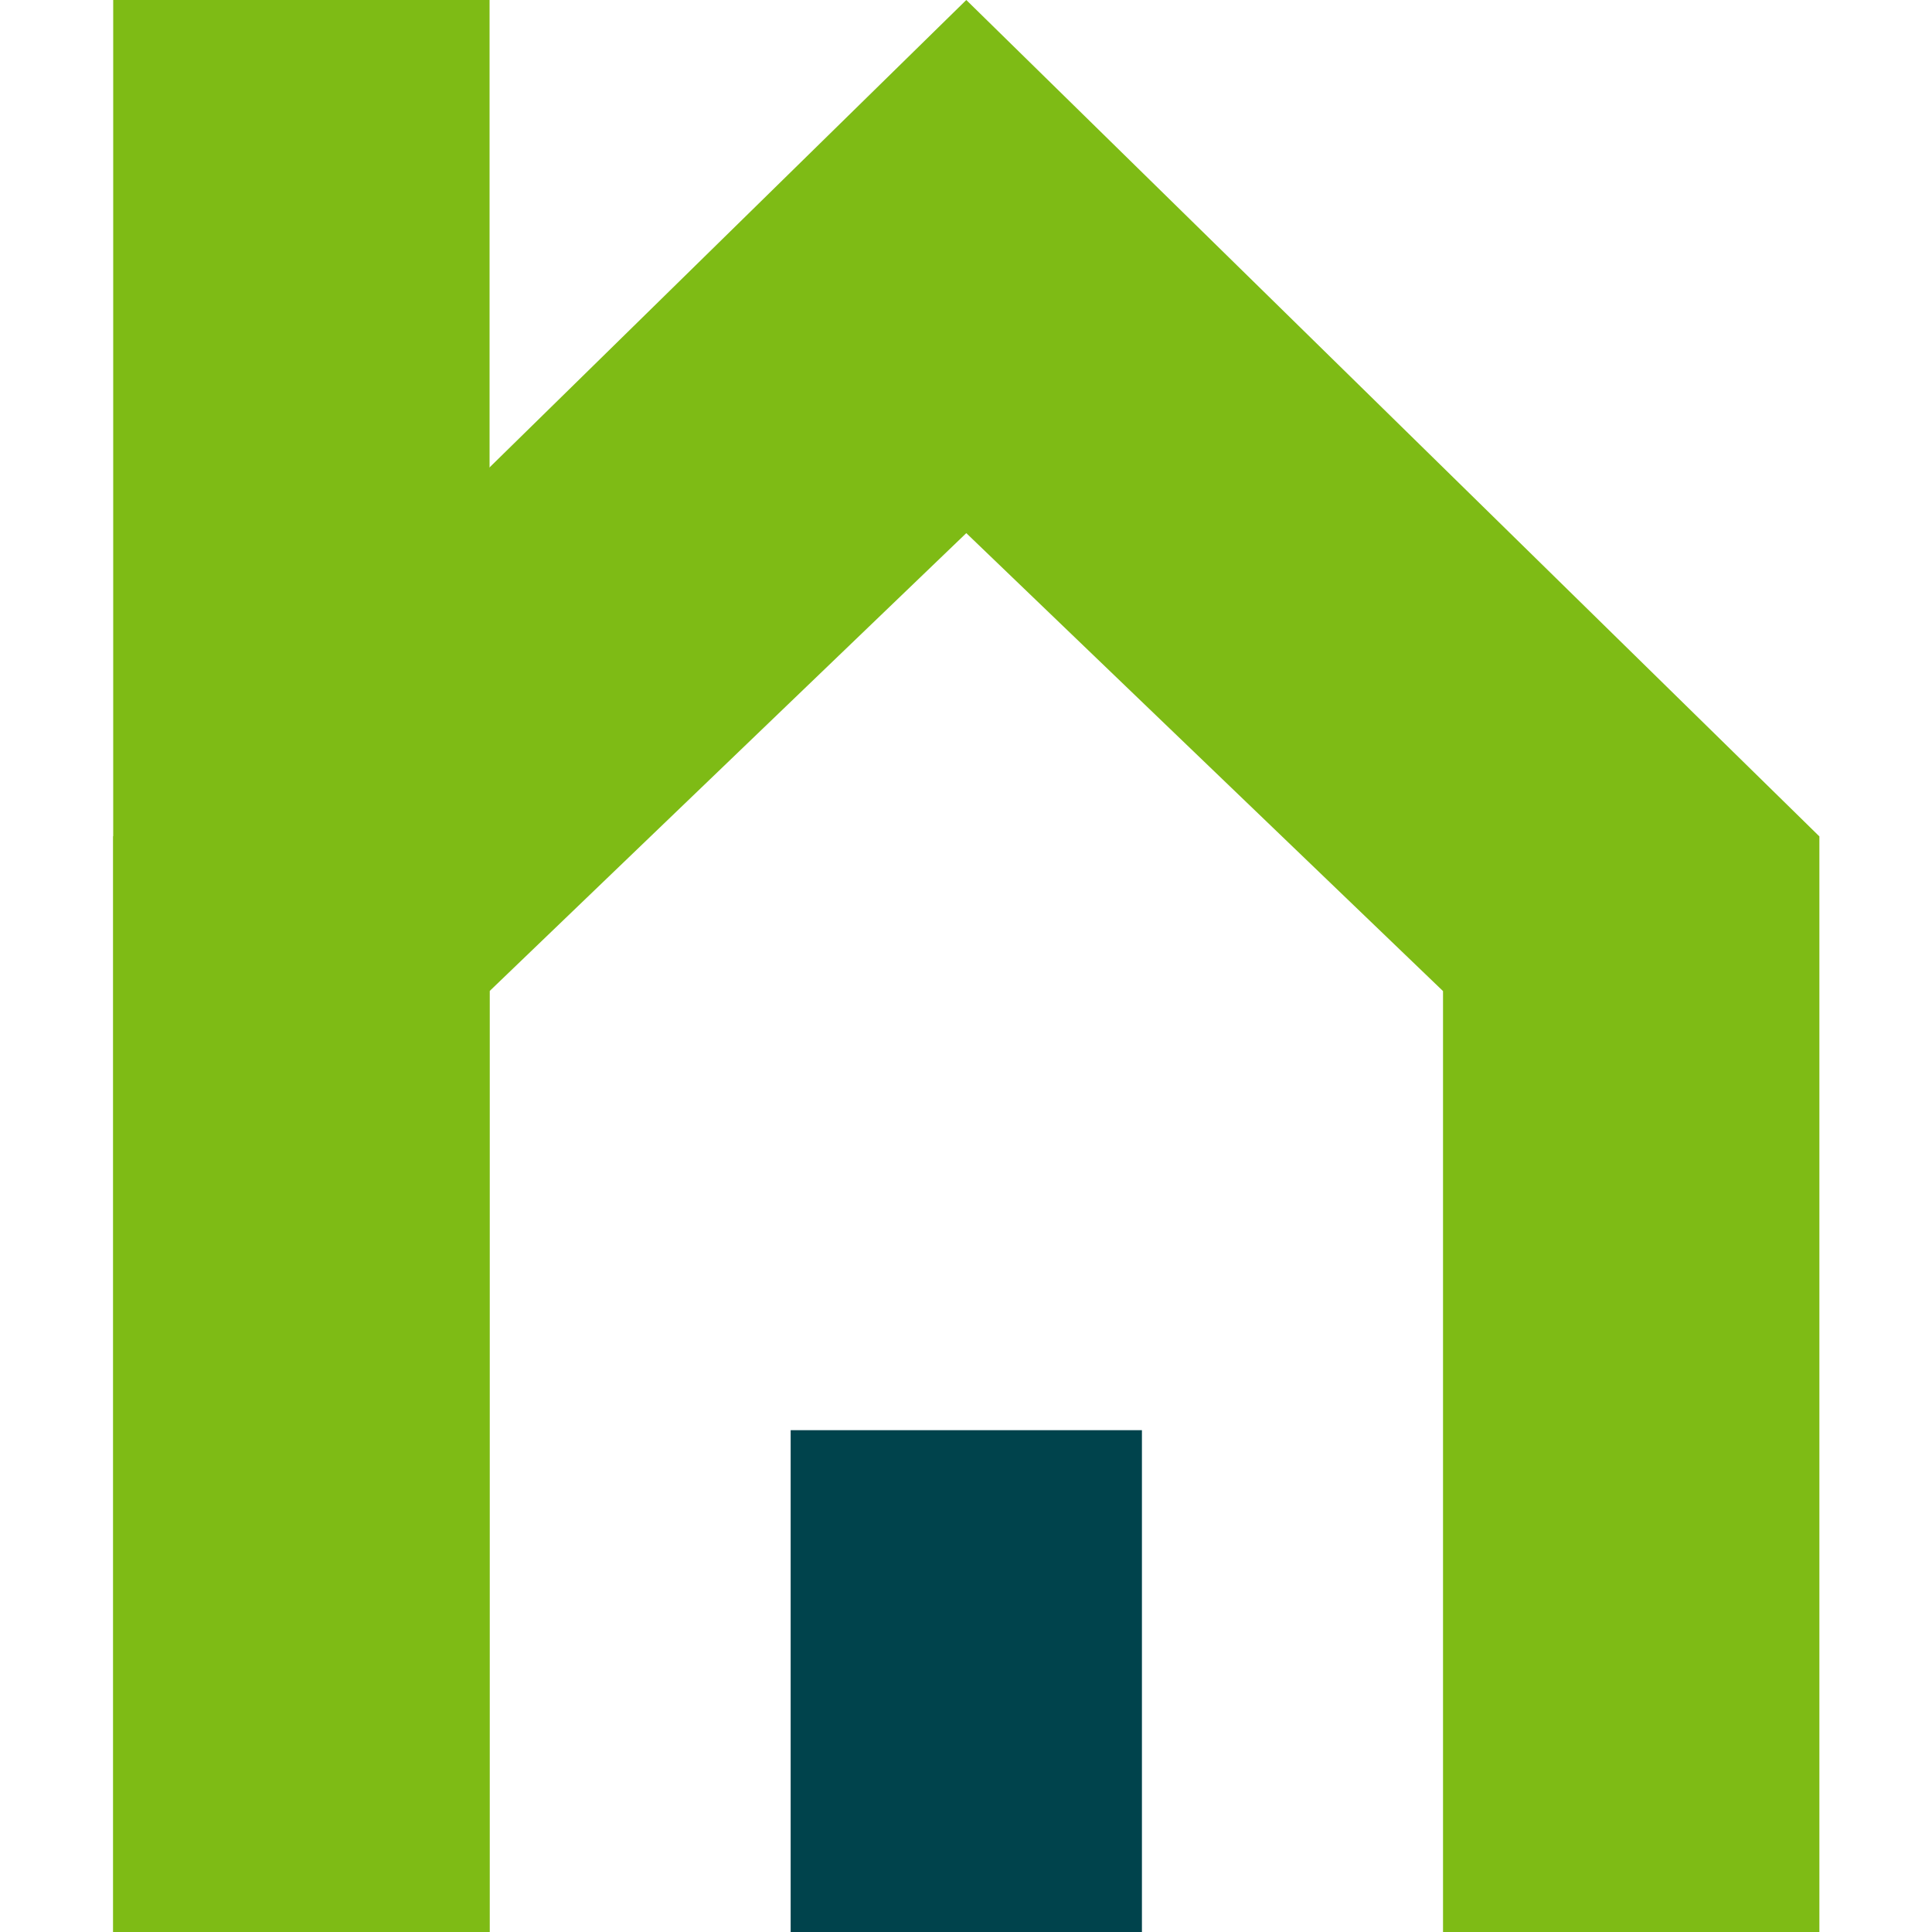 <svg xmlns="http://www.w3.org/2000/svg" width="512" height="512" viewBox="0 0 512 512" fill="none"><path d="M302.622 379.013H209.531V512H302.622V379.013Z" fill="#00434C"></path><path fill-rule="evenodd" clip-rule="evenodd" d="M129.74 412.26V262.649L256.078 141.284L382.416 262.649V349.66C382.416 511.999 382.416 511.999 382.416 511.999H482.156V412.096V221.657L328.131 70.642L256.078 0L184.024 70.642L30 221.657L30.007 511.758V511.999H129.74V412.26Z" fill="#7EBB15"></path><path d="M30 0H129.74V512H30V0Z" fill="#7EBB15"></path></svg>